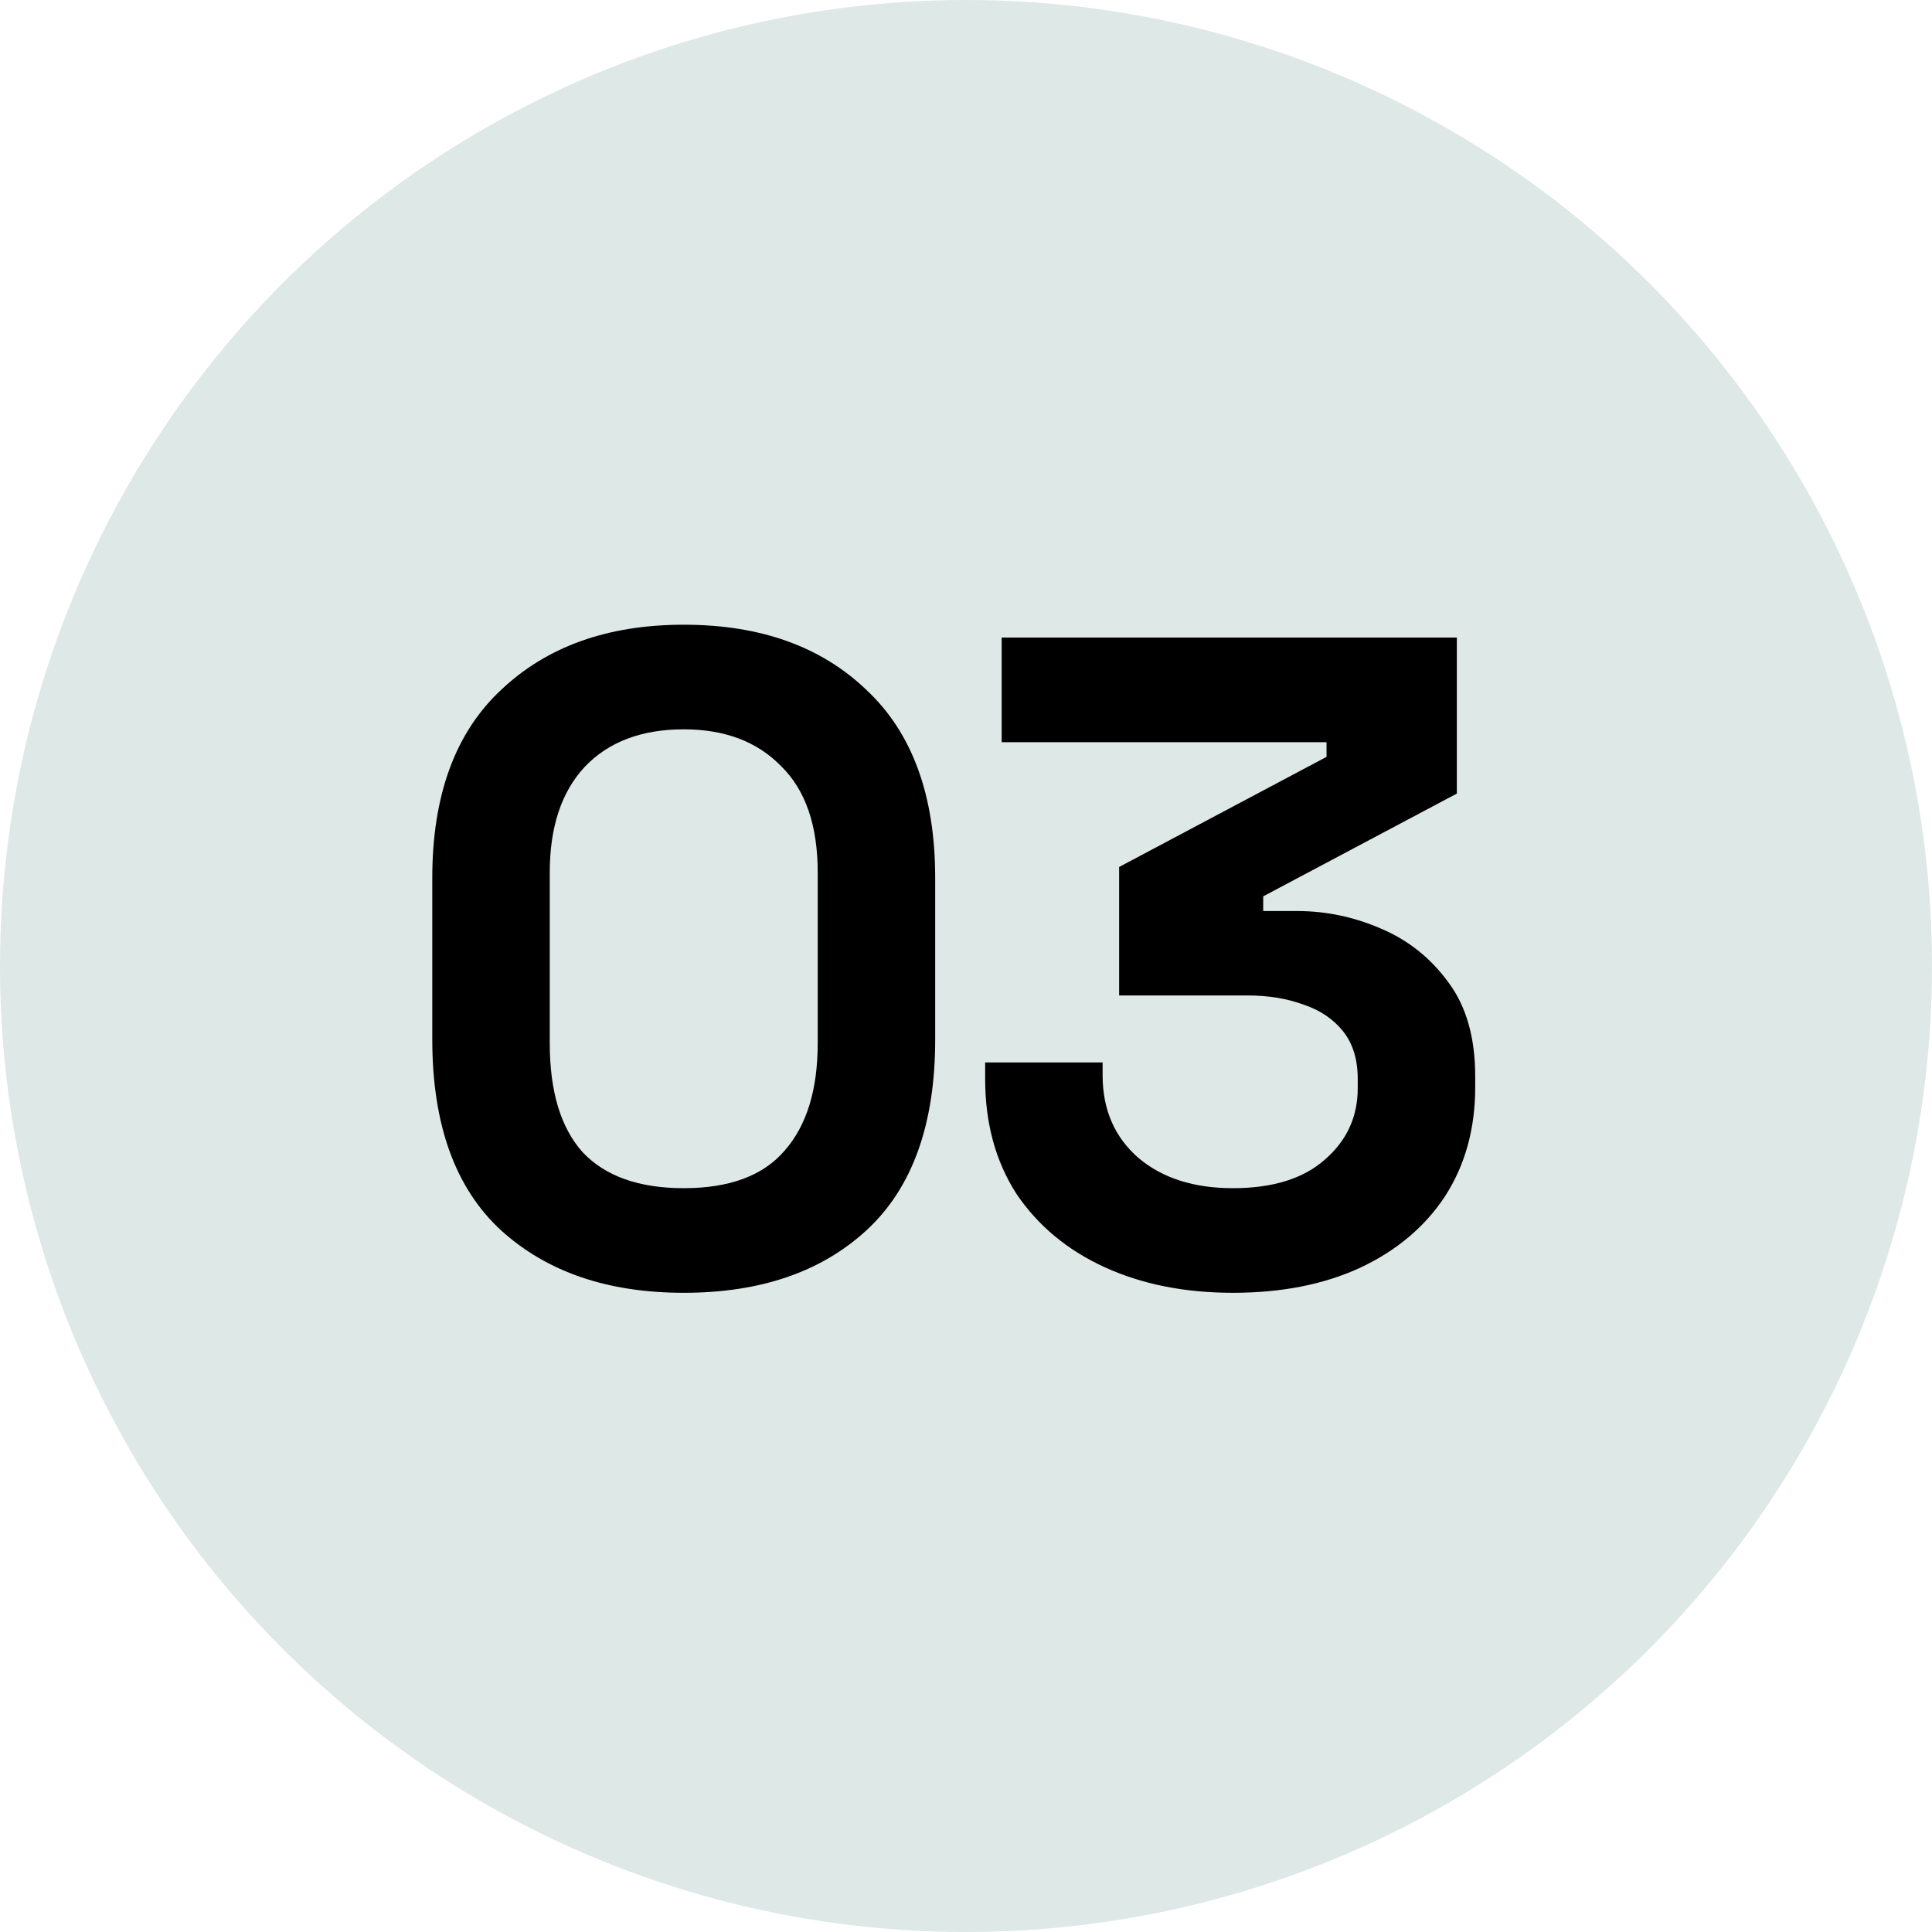 <svg xmlns="http://www.w3.org/2000/svg" width="80" height="80" viewBox="0 0 80 80" fill="none"><circle cx="40" cy="40" r="40" fill="#DEE8E6"></circle><path d="M28.312 53.532C25.171 53.532 22.65 52.671 20.75 50.948C18.85 49.2 17.9 46.565 17.9 43.044V36.356C17.9 32.936 18.85 30.339 20.75 28.566C22.65 26.767 25.171 25.868 28.312 25.868C31.479 25.868 33.999 26.767 35.874 28.566C37.774 30.339 38.724 32.936 38.724 36.356V43.044C38.724 46.565 37.774 49.2 35.874 50.948C33.999 52.671 31.479 53.532 28.312 53.532ZM28.312 49.2C30.212 49.2 31.605 48.681 32.492 47.642C33.404 46.603 33.86 45.121 33.86 43.196V36.128C33.86 34.177 33.353 32.708 32.34 31.72C31.352 30.707 30.009 30.2 28.312 30.2C26.564 30.2 25.196 30.719 24.208 31.758C23.245 32.797 22.764 34.253 22.764 36.128V43.196C22.764 45.197 23.22 46.705 24.132 47.718C25.069 48.706 26.463 49.2 28.312 49.2ZM51.053 53.532C49.051 53.532 47.278 53.177 45.733 52.468C44.187 51.759 42.971 50.745 42.085 49.428C41.223 48.085 40.793 46.502 40.793 44.678V43.994H45.657V44.526C45.657 45.945 46.151 47.085 47.139 47.946C48.127 48.782 49.431 49.2 51.053 49.2C52.699 49.2 53.966 48.807 54.853 48.022C55.765 47.237 56.221 46.249 56.221 45.058V44.678C56.221 43.867 56.018 43.209 55.613 42.702C55.207 42.195 54.663 41.828 53.979 41.6C53.295 41.347 52.522 41.22 51.661 41.22H46.341V35.9L54.929 31.34V30.732H41.477V26.4H60.325V32.86L52.307 37.116V37.724H53.713C54.903 37.724 56.056 37.965 57.171 38.446C58.311 38.927 59.248 39.675 59.983 40.688C60.717 41.676 61.085 42.968 61.085 44.564V45.02C61.085 46.743 60.667 48.25 59.831 49.542C58.995 50.809 57.817 51.797 56.297 52.506C54.802 53.19 53.054 53.532 51.053 53.532Z" fill="black"></path></svg>